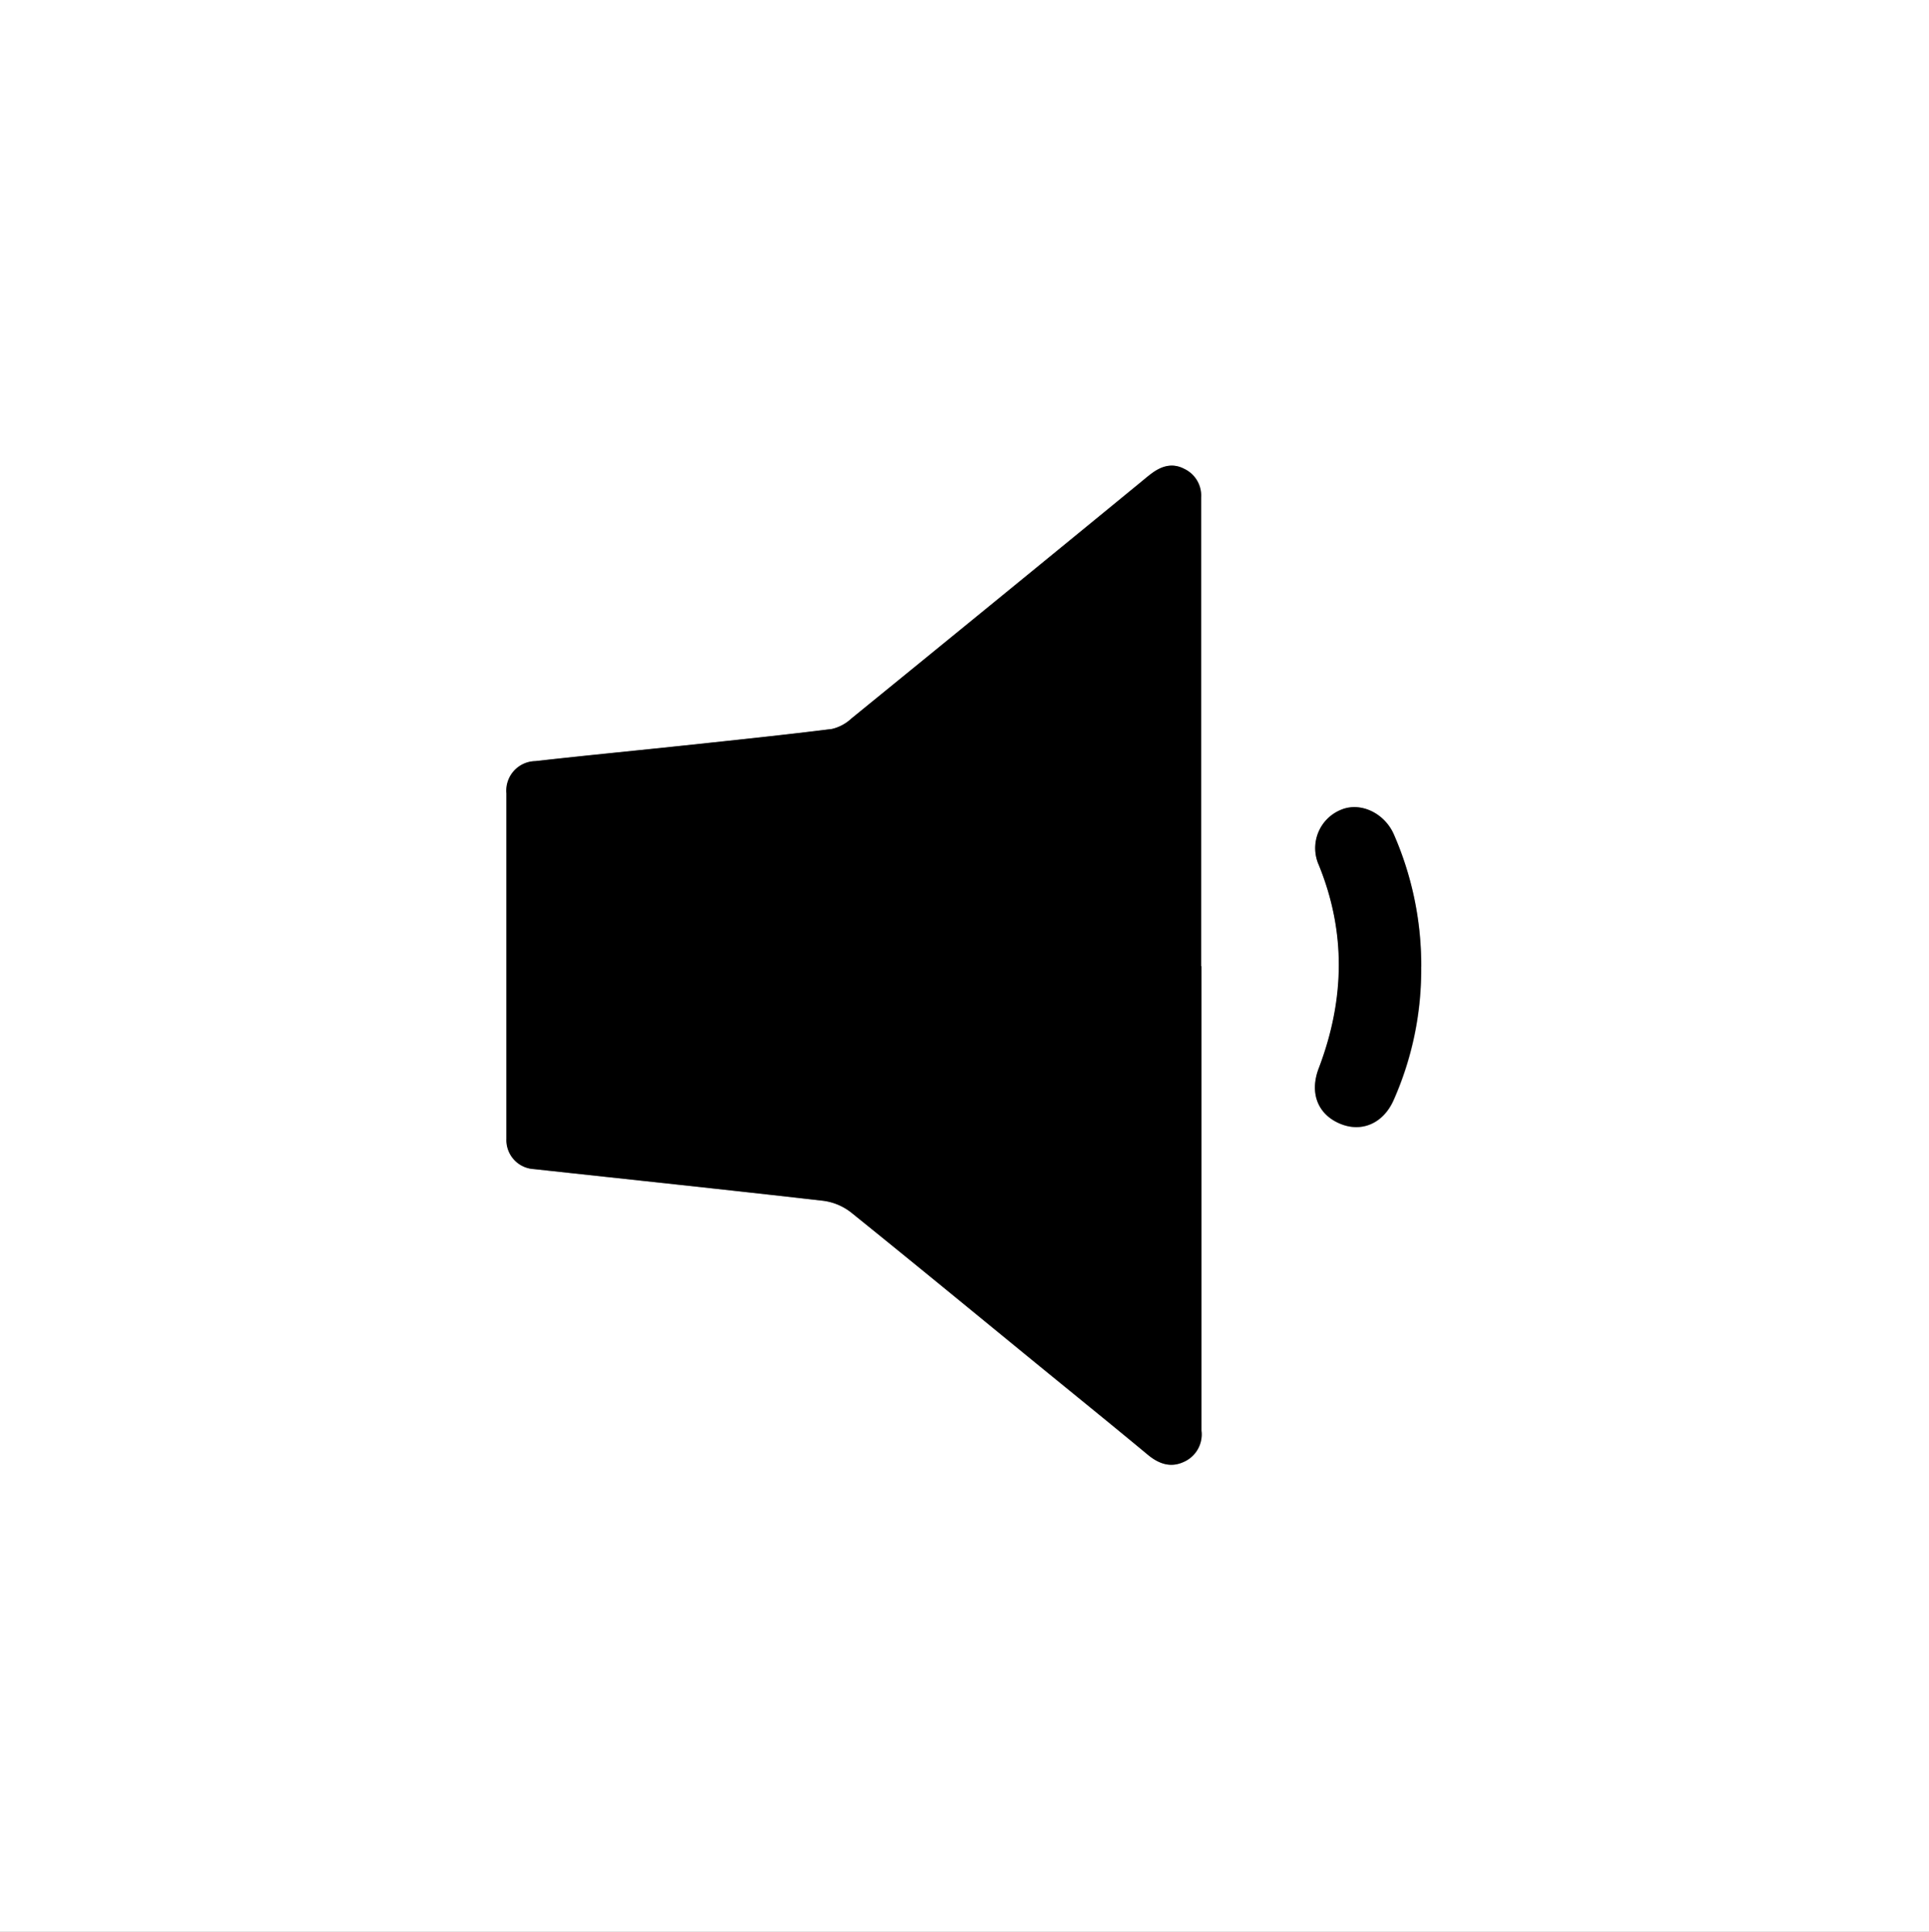 <svg xmlns="http://www.w3.org/2000/svg" xmlns:xlink="http://www.w3.org/1999/xlink" viewBox="0 0 326.4 326.88"><rect x="0" y="0" width="326.4" height="326.88" fill="#808080" stroke="none"/><defs><style>.cls-1{fill:none;}.cls-2{clip-path:url(#clip-path);}.cls-3{fill:#fff;}</style><clipPath id="clip-path" transform="translate(0 0)"><rect class="cls-1" width="326.4" height="326.88"/></clipPath></defs><g id="Calque_2" data-name="Calque 2"><g id="Calque_1-2" data-name="Calque 1"><g id="Illustration_17" data-name="Illustration 17"><g class="cls-2"><g class="cls-2"><g class="cls-2"><g class="cls-2"><path class="cls-3" d="M0,0H326.4V326.88H0V0M203.28,163.5h0V113.43q0-14.61,0-29.23a5,5,0,0,0-2.86-4.85c-1.94-1-3.71-.52-5.37.68-.77.56-1.49,1.19-2.24,1.8q-24.33,19.89-48.69,39.77a7.15,7.15,0,0,1-3.3,1.76c-7.84,1-15.69,1.81-23.55,2.65-8.89.95-17.78,1.82-26.66,2.8a5,5,0,0,0-4.87,5.46q0,29.22,0,58.46a4.9,4.9,0,0,0,4.64,5.11c16.34,1.78,32.69,3.5,49,5.37a9.77,9.77,0,0,1,4.72,2c10.44,8.4,20.78,16.93,31.16,25.42,6.36,5.2,12.75,10.36,19.07,15.61,1.84,1.53,3.81,2.15,6,1.15a5.08,5.08,0,0,0,3-5.29c0-.48,0-1,0-1.44V163.5m37.18.08a55.24,55.24,0,0,0-4.7-22.49c-1.65-3.56-5.66-5.38-8.87-4a7,7,0,0,0-3.77,9.31c4.7,11.49,4.38,23,0,34.44-1.58,4.14-.24,7.73,3.53,9.32s7.41-.08,9.15-4a54.32,54.32,0,0,0,4.65-22.51" transform="translate(0 0)"/><path d="M203.28,163.5v77.14c0,.48,0,1,0,1.44a5.08,5.08,0,0,1-3,5.29c-2.15,1-4.12.38-6-1.15-6.32-5.25-12.71-10.41-19.07-15.61-10.38-8.49-20.72-17-31.17-25.42a9.69,9.69,0,0,0-4.71-2c-16.33-1.87-32.68-3.59-49-5.37a4.91,4.91,0,0,1-4.65-5.11q0-29.23,0-58.46a5,5,0,0,1,4.87-5.46c8.88-1,17.77-1.85,26.66-2.8,7.86-.84,15.71-1.66,23.55-2.64a7.26,7.26,0,0,0,3.3-1.77q24.38-19.84,48.69-39.77c.75-.61,1.47-1.24,2.24-1.8,1.66-1.19,3.43-1.69,5.37-.68a5,5,0,0,1,2.86,4.85q0,14.63,0,29.23V163.5Z" transform="translate(0 0)"/><path d="M240.46,163.58a54.32,54.32,0,0,1-4.65,22.51c-1.74,4-5.46,5.6-9.15,4s-5.11-5.18-3.53-9.32c4.37-11.48,4.69-22.95,0-34.44a7,7,0,0,1,3.77-9.31c3.21-1.36,7.22.46,8.87,4a55.24,55.24,0,0,1,4.7,22.49" transform="translate(0 0)"/></g></g></g></g></g></g></g></svg>
